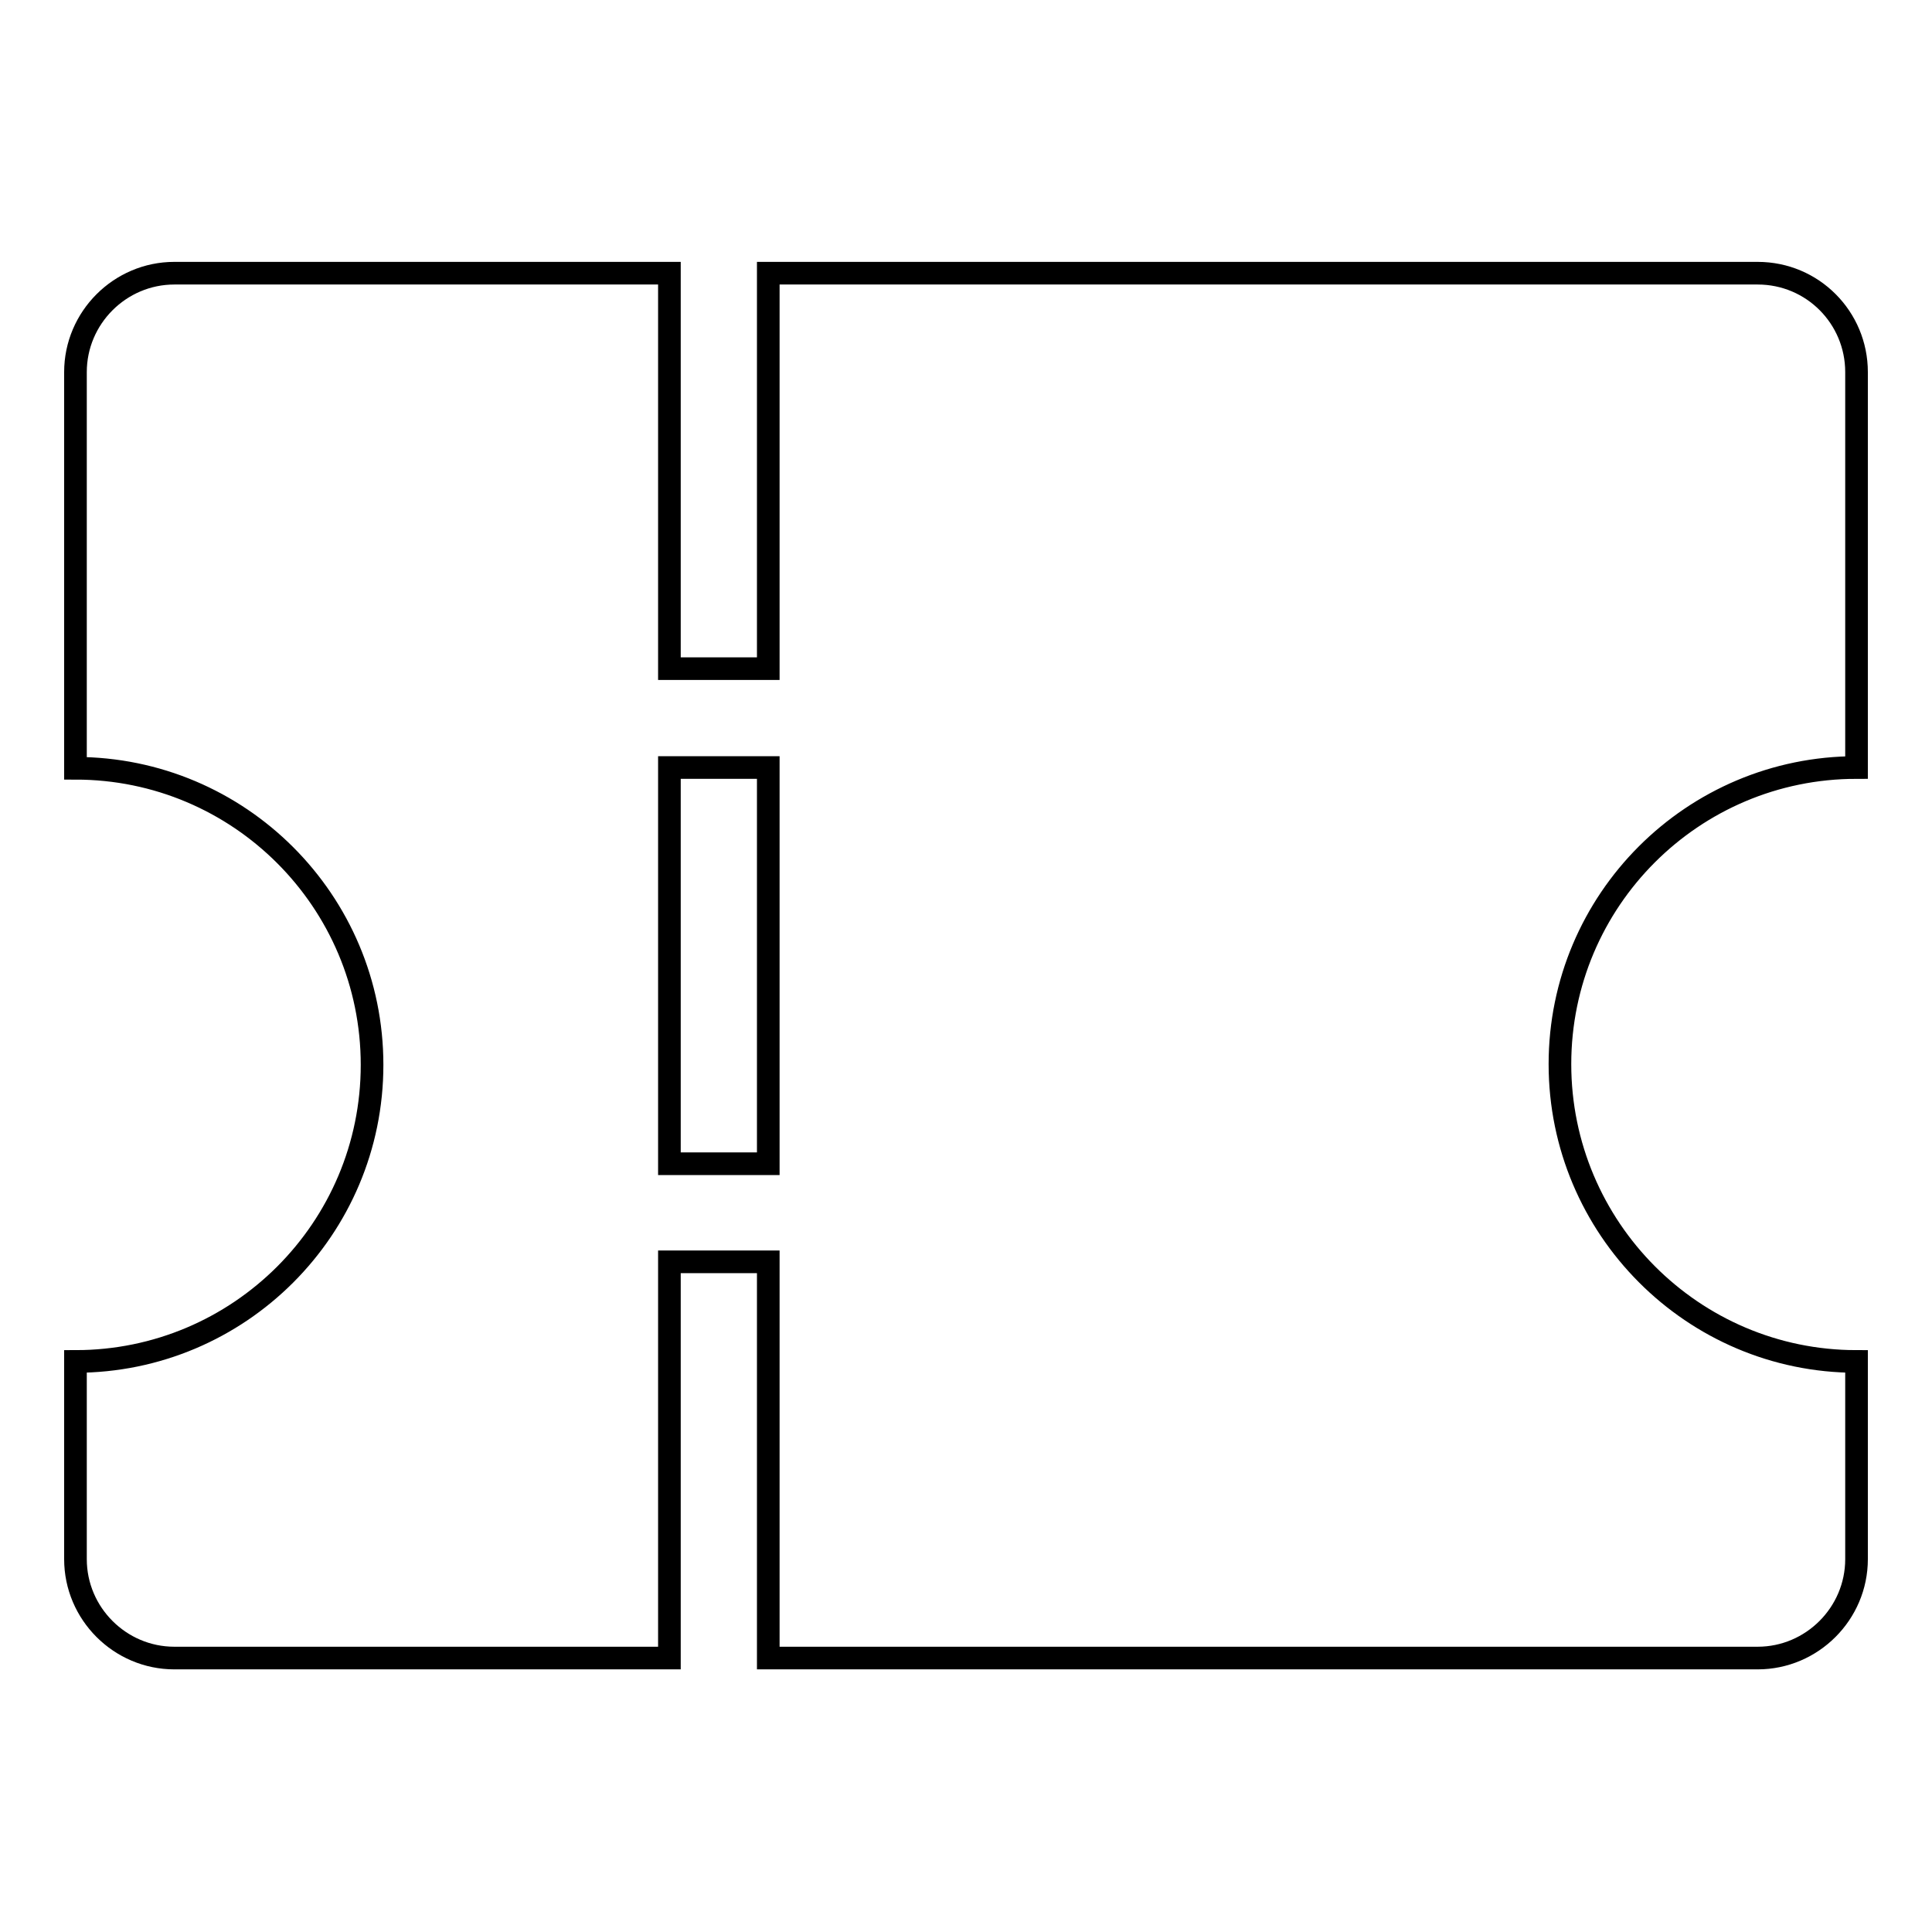 <?xml version="1.0" encoding="utf-8"?>
<!-- Svg Vector Icons : http://www.onlinewebfonts.com/icon -->
<!DOCTYPE svg PUBLIC "-//W3C//DTD SVG 1.1//EN" "http://www.w3.org/Graphics/SVG/1.1/DTD/svg11.dtd">
<svg version="1.1" xmlns="http://www.w3.org/2000/svg" xmlns:xlink="http://www.w3.org/1999/xlink" x="0px" y="0px" viewBox="0 0 256 256" enable-background="new 0 0 256 256" xml:space="preserve">
<g><g><path stroke-width="3" fill-opacity="0" stroke="#000000"  d="M246,180.4v26.2c0,7.2-5.9,13.1-13.1,13.1H101.8v-52.5H88.7v52.5H23.1c-7.2,0-13.1-5.9-13.1-13.1v-26.2c21.7,0,39.3-17.6,39.3-39.3c0-21.7-17.6-39.3-39.3-39.3V49.3c0-7.2,5.9-13.1,13.1-13.1h65.6v52.4h13.1V36.2h131.1c7.3,0,13.1,5.9,13.1,13.1v52.4c-21.7,0-39.3,17.6-39.3,39.3S224.3,180.4,246,180.4L246,180.4z M88.7,154.2h13.1v-52.5H88.7V154.2z"/></g></g>
</svg>